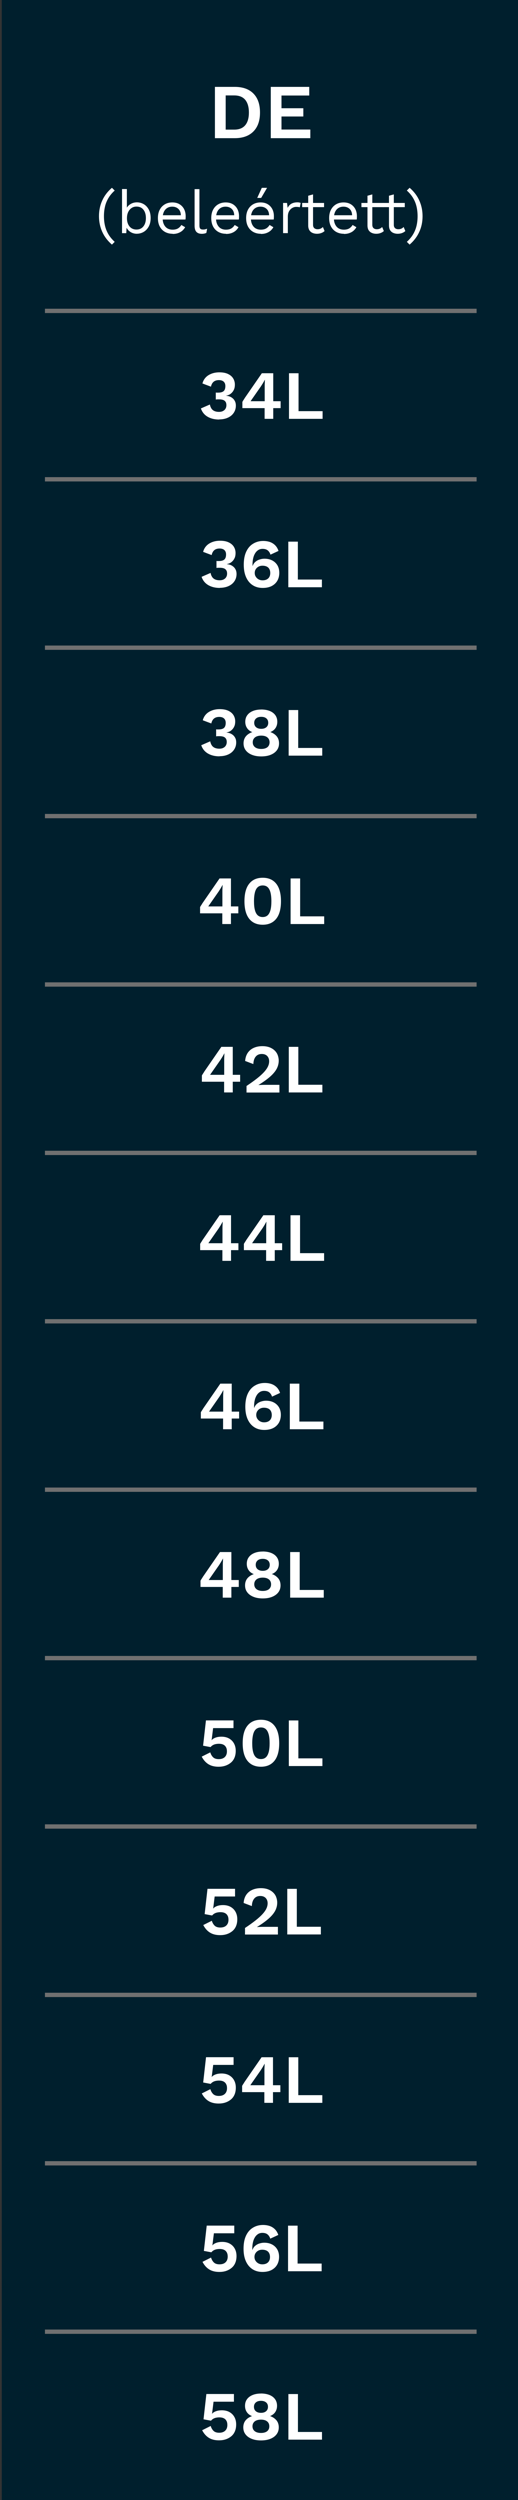 <?xml version="1.0" encoding="UTF-8"?>
<svg id="Layer_1" xmlns="http://www.w3.org/2000/svg" version="1.1" viewBox="0 0 120 579">
  <rect x="0" y="0" width="120" height="579" fill="#333333" stroke="none"/>
  <!-- Generator: Adobe Illustrator 29.8.1, SVG Export Plug-In . SVG Version: 2.1.1 Build 2)  -->
  <defs>
    <style>
      .st0 {
        fill: #707070;
      }

      .st1 {
        isolation: isolate;
      }

      .st2 {
        fill: #fff;
      }

      .st3 {
        fill: #001f2d;
      }
    </style>
  </defs>
  <g id="Group_18980">
    <rect id="Rectangle_4436" class="st3" x=".41" width="120" height="579"/>
    <g id="_implicit_" class="st1">
      <g class="st1">
        <path class="st2" d="M25.93,43.49l.64.64c-.62.56-1.11,1.15-1.47,1.77-.36.62-.63,1.27-.78,1.96-.16.69-.24,1.42-.24,2.21s.08,1.51.24,2.2c.16.69.42,1.34.78,1.96.36.62.85,1.21,1.47,1.78l-.64.64c-.99-.86-1.74-1.84-2.24-2.95-.5-1.11-.76-2.32-.76-3.63s.25-2.53.76-3.64c.5-1.11,1.25-2.09,2.24-2.94Z"/>
        <path class="st2" d="M31.71,54.14c-.39,0-.76-.07-1.09-.21-.34-.14-.63-.34-.87-.59s-.42-.54-.55-.85l.15-.2-.1,1.71h-.98v-10.22h1.12v4.8l-.14-.21c.19-.44.5-.8.94-1.08s.95-.43,1.52-.43,1.11.14,1.6.43.87.71,1.16,1.25c.29.54.43,1.19.43,1.96s-.15,1.41-.44,1.95-.68.96-1.17,1.25c-.49.29-1.02.43-1.6.43ZM31.6,53.16c.69,0,1.23-.24,1.62-.73.39-.48.58-1.13.58-1.93s-.19-1.45-.57-1.93c-.38-.49-.92-.73-1.61-.73-.44,0-.82.11-1.15.34-.33.22-.59.54-.78.94-.19.4-.28.87-.28,1.41s.09,1,.27,1.39c.18.4.44.7.77.92.33.21.72.32,1.16.32Z"/>
        <path class="st2" d="M39.99,54.14c-.66,0-1.25-.14-1.77-.43s-.92-.71-1.21-1.25c-.29-.55-.43-1.2-.43-1.95s.14-1.41.43-1.95c.29-.55.69-.96,1.19-1.25s1.08-.43,1.72-.43,1.21.14,1.67.42c.46.28.81.66,1.06,1.14.24.48.36,1.02.36,1.62,0,.16,0,.3-.01.43,0,.13-.02.25-.04.35h-5.66v-.99h5.17l-.57.11c0-.67-.18-1.19-.55-1.55-.37-.36-.85-.55-1.45-.55-.46,0-.85.11-1.18.32-.33.21-.59.51-.77.91-.18.4-.27.88-.27,1.43s.09,1.03.28,1.43c.19.4.45.71.79.92.34.21.75.32,1.23.32.51,0,.93-.1,1.25-.29.32-.2.58-.46.78-.8l.88.52c-.18.32-.4.59-.68.83-.28.23-.6.41-.97.54s-.78.19-1.24.19Z"/>
        <path class="st2" d="M46.2,43.78v8.44c0,.36.06.6.2.74.13.14.34.2.63.2.19,0,.34-.01.46-.04.12-.03.28-.08.49-.15l-.18.98c-.15.06-.31.11-.49.15-.18.03-.36.05-.55.05-.57,0-.99-.15-1.27-.46-.28-.31-.41-.78-.41-1.41v-8.48h1.12Z"/>
        <path class="st2" d="M52.35,54.14c-.66,0-1.25-.14-1.77-.43s-.92-.71-1.21-1.25c-.29-.55-.43-1.2-.43-1.95s.14-1.41.43-1.95c.29-.55.69-.96,1.19-1.25s1.08-.43,1.72-.43,1.21.14,1.67.42c.46.28.81.66,1.06,1.14.24.48.36,1.02.36,1.62,0,.16,0,.3-.01.43,0,.13-.02.25-.04.35h-5.66v-.99h5.17l-.57.11c0-.67-.18-1.19-.55-1.55-.37-.36-.85-.55-1.45-.55-.46,0-.85.11-1.18.32-.33.21-.59.51-.77.91-.18.4-.27.88-.27,1.43s.09,1.03.28,1.43c.19.4.45.71.79.92.34.21.75.32,1.23.32.51,0,.93-.1,1.25-.29.32-.2.58-.46.78-.8l.88.52c-.18.32-.4.59-.68.83-.28.23-.6.41-.97.54s-.78.19-1.24.19Z"/>
        <path class="st2" d="M60.43,54.14c-.66,0-1.25-.14-1.77-.43s-.92-.71-1.21-1.25c-.29-.55-.43-1.2-.43-1.95s.14-1.41.43-1.95c.29-.55.69-.96,1.19-1.25s1.08-.43,1.72-.43,1.21.14,1.67.42c.46.28.81.66,1.06,1.14.24.48.36,1.02.36,1.62,0,.16,0,.3-.01.43,0,.13-.02.25-.04.35h-5.66v-.99h5.17l-.57.11c0-.67-.18-1.19-.55-1.55-.37-.36-.85-.55-1.45-.55-.46,0-.85.11-1.18.32-.33.21-.59.51-.77.91-.18.4-.27.88-.27,1.43s.09,1.03.28,1.43c.19.4.45.71.79.92.34.21.75.32,1.23.32.51,0,.93-.1,1.25-.29.32-.2.58-.46.78-.8l.88.52c-.18.32-.4.59-.68.83-.28.23-.6.41-.97.54-.37.13-.78.19-1.24.19ZM60.65,43.5h1.22l-1.37,2.34h-.91l1.06-2.34Z"/>
        <path class="st2" d="M65.58,54v-7h.91l.15,1.15c.2-.43.48-.75.86-.97.38-.21.84-.32,1.38-.32.12,0,.25,0,.4.03.14.02.27.06.37.11l-.2,1.02c-.1-.04-.21-.07-.34-.08-.12-.02-.29-.03-.52-.03-.29,0-.58.08-.88.25s-.54.42-.74.76c-.2.34-.29.77-.29,1.29v3.78h-1.12Z"/>
        <path class="st2" d="M75.07,47v.97h-5.07v-.97h5.07ZM72.52,45.01v7.06c0,.34.1.6.29.77.2.17.45.25.76.25.27,0,.5-.05.7-.14.2-.09.37-.22.53-.38l.39.94c-.21.2-.47.35-.76.46-.29.11-.63.17-1.02.17-.35,0-.69-.06-.99-.19-.31-.13-.55-.33-.73-.6-.18-.27-.28-.64-.29-1.08v-6.94l1.12-.31Z"/>
        <path class="st2" d="M79.66,54.14c-.66,0-1.25-.14-1.77-.43-.52-.29-.92-.71-1.21-1.25-.29-.55-.43-1.2-.43-1.95s.14-1.41.43-1.95c.29-.55.69-.96,1.19-1.25s1.08-.43,1.72-.43,1.21.14,1.67.42c.46.28.81.66,1.06,1.14.24.48.36,1.02.36,1.62,0,.16,0,.3-.01.43,0,.13-.02.25-.04.35h-5.66v-.99h5.17l-.57.11c0-.67-.18-1.19-.55-1.55-.37-.36-.85-.55-1.45-.55-.46,0-.85.11-1.18.32-.33.21-.59.51-.77.91-.18.4-.27.88-.27,1.43s.09,1.03.28,1.43.45.71.79.92.75.32,1.23.32c.51,0,.93-.1,1.25-.29.32-.2.58-.46.78-.8l.88.52c-.18.32-.4.59-.68.83s-.6.41-.97.54c-.37.13-.78.19-1.24.19Z"/>
        <path class="st2" d="M88.8,47v.97h-5.07v-.97h5.07ZM86.25,45.01v7.06c0,.34.1.6.29.77s.45.25.76.25c.27,0,.5-.05.7-.14.2-.09.37-.22.53-.38l.39.94c-.21.2-.47.35-.76.46-.29.11-.63.17-1.01.17-.36,0-.69-.06-.99-.19-.31-.13-.55-.33-.74-.6-.18-.27-.28-.64-.29-1.08v-6.94l1.12-.31Z"/>
        <path class="st2" d="M93.77,47v.97h-5.07v-.97h5.07ZM91.23,45.01v7.06c0,.34.1.6.29.77.2.17.45.25.76.25.27,0,.5-.05.7-.14.2-.09.37-.22.53-.38l.39.94c-.21.2-.47.35-.76.46-.29.11-.63.17-1.02.17-.35,0-.69-.06-.99-.19-.31-.13-.55-.33-.73-.6-.18-.27-.28-.64-.29-1.08v-6.94l1.12-.31Z"/>
        <path class="st2" d="M94.89,56.65l-.64-.64c.62-.57,1.11-1.16,1.47-1.78.36-.62.62-1.27.78-1.96.16-.69.24-1.42.24-2.2s-.08-1.52-.24-2.21c-.16-.69-.42-1.34-.78-1.96-.36-.62-.85-1.21-1.47-1.77l.64-.64c.99.85,1.74,1.83,2.24,2.94.5,1.11.76,2.32.76,3.64s-.25,2.53-.76,3.63c-.5,1.11-1.25,2.09-2.24,2.95Z"/>
      </g>
    </g>
    <g id="DE" class="st1">
      <g class="st1">
        <path class="st2" d="M54.38,20.12c1.86,0,3.3.51,4.32,1.54,1.02,1.03,1.53,2.49,1.53,4.4s-.51,3.36-1.53,4.39-2.46,1.55-4.32,1.55h-4.59v-11.88h4.59ZM54.26,30.02c1.13,0,1.98-.34,2.55-1.02.57-.68.85-1.66.85-2.94s-.29-2.26-.85-2.94c-.57-.68-1.42-1.02-2.55-1.02h-1.98v7.92h1.98Z"/>
        <path class="st2" d="M62.73,32v-11.88h8.91v2h-6.43v2.95h5.06v1.91h-5.06v3.02h6.68v2h-9.16Z"/>
      </g>
    </g>
    <path id="Line_1766" class="st0" d="M110.41,111.5H10.41v-1h100v1Z"/>
    <path id="Line_1772" class="st0" d="M110.41,189.5H10.41v-1h100v1Z"/>
    <path id="Line_1773" class="st0" d="M110.41,267.5H10.41v-1h100v1Z"/>
    <path id="Line_1774" class="st0" d="M110.41,345.5H10.41v-1h100v1Z"/>
    <path id="Line_1810" class="st0" d="M110.41,501.5H10.41v-1h100v1Z"/>
    <path id="Line_1802" class="st0" d="M110.41,423.5H10.41v-1h100v1Z"/>
    <path id="Line_1768" class="st0" d="M110.41,150.5H10.41v-1h100v1Z"/>
    <path id="Line_1775" class="st0" d="M110.41,228.5H10.41v-1h100v1Z"/>
    <path id="Line_1776" class="st0" d="M110.41,306.5H10.41v-1h100v1Z"/>
    <path id="Line_1806" class="st0" d="M110.41,462.5H10.41v-1h100v1Z"/>
    <path id="Line_1798" class="st0" d="M110.41,384.5H10.41v-1h100v1Z"/>
    <path id="Line_1814" class="st0" d="M110.41,540.5H10.41v-1h100v1Z"/>
    <path id="Line_1767" class="st0" d="M110.41,72.5H10.41v-1h100v1Z"/>
    <g id="_34L" class="st1">
      <g class="st1">
        <path class="st2" d="M50.77,97.16c-1.06,0-1.95-.22-2.7-.66-.74-.44-1.25-1.08-1.53-1.91l2.08-.91c.07.38.2.7.37.95.17.25.4.44.7.57s.64.19,1.05.19c.36,0,.67-.07.92-.2.25-.13.45-.31.58-.54.14-.23.21-.5.21-.81s-.06-.57-.19-.77c-.13-.2-.31-.35-.55-.44-.24-.09-.55-.14-.92-.14-.14,0-.27,0-.39,0-.12,0-.26.02-.41.04v-1.62c.09.01.17.02.26.02.09,0,.18,0,.28,0,.6,0,1.03-.12,1.29-.36s.39-.63.39-1.16c0-.44-.13-.78-.39-1.02s-.63-.36-1.11-.36c-.51,0-.92.13-1.22.38-.3.25-.51.63-.62,1.14l-1.97-.74c.13-.53.38-.99.74-1.38s.82-.68,1.37-.89,1.15-.31,1.81-.31c.79,0,1.45.12,1.98.37.53.25.93.58,1.2,1.01.27.43.41.92.41,1.47,0,.44-.07.81-.2,1.11-.13.3-.3.56-.51.77s-.42.37-.65.47-.43.17-.62.19v.05c.25.01.5.06.75.15.26.09.49.23.71.41.22.18.4.41.54.7.14.28.21.62.21,1,0,.64-.17,1.2-.5,1.69s-.79.86-1.37,1.12c-.58.26-1.24.39-1.98.39Z"/>
        <path class="st2" d="M61.3,97v-2.48h-5.15v-1.44c.05-.11.13-.24.23-.39.1-.16.22-.33.34-.54l3.94-5.71h2.64v6.48h1.71v1.6h-1.71v2.48h-2ZM58.04,92.92h3.28v-3.49c0-.22,0-.46.02-.72,0-.26.02-.51.03-.75h-.03c-.12.23-.26.49-.42.76-.17.27-.32.51-.46.73l-2.21,3.17c-.03.05-.07.1-.1.15-.04.05-.07.1-.1.15Z"/>
        <path class="st2" d="M69.16,95.22h5.57v1.78h-7.78v-10.56h2.21v8.78Z"/>
      </g>
    </g>
    <g id="_38L" class="st1">
      <g class="st1">
        <path class="st2" d="M50.85,175.16c-1.06,0-1.95-.22-2.7-.66-.74-.44-1.25-1.08-1.53-1.91l2.08-.91c.07.38.2.7.37.95.17.25.4.44.7.57s.64.19,1.05.19c.36,0,.67-.07.92-.2.25-.13.45-.31.58-.54.14-.23.21-.5.21-.81s-.06-.57-.19-.77c-.13-.2-.31-.35-.55-.44-.24-.09-.55-.14-.92-.14-.14,0-.27,0-.39,0-.12,0-.26.02-.41.04v-1.62c.09.01.17.02.26.02.09,0,.18,0,.28,0,.6,0,1.03-.12,1.29-.36s.39-.63.39-1.16c0-.44-.13-.78-.39-1.02s-.63-.36-1.11-.36c-.51,0-.92.13-1.22.38-.3.25-.51.63-.62,1.14l-1.97-.74c.13-.53.38-.99.74-1.38s.82-.68,1.37-.89,1.15-.31,1.81-.31c.79,0,1.45.12,1.98.37.53.25.93.58,1.2,1.01.27.43.41.92.41,1.47,0,.44-.07.81-.2,1.11-.13.3-.3.56-.51.77s-.42.37-.65.47-.43.17-.62.19v.05c.25.01.5.06.75.15.26.09.49.23.71.41.22.18.4.41.54.7.14.28.21.62.21,1,0,.64-.17,1.2-.5,1.69s-.79.86-1.37,1.12c-.58.26-1.24.39-1.98.39Z"/>
        <path class="st2" d="M60.5,164.31c.76,0,1.42.12,1.98.34.56.23.99.55,1.3.98.3.42.46.93.46,1.53,0,.55-.14,1.03-.41,1.44-.27.41-.66.71-1.18.93v.02c.62.22,1.1.55,1.46.98.35.43.53.97.53,1.62s-.17,1.15-.5,1.6c-.34.45-.81.8-1.42,1.05-.61.25-1.35.38-2.2.38s-1.57-.13-2.18-.38c-.61-.25-1.09-.6-1.42-1.05-.34-.45-.5-.98-.5-1.6s.18-1.18.53-1.61c.35-.43.84-.76,1.47-.98v-.02c-.51-.2-.91-.51-1.18-.92-.28-.41-.42-.89-.42-1.45,0-.6.15-1.11.46-1.53.3-.42.74-.75,1.3-.98s1.22-.34,1.95-.34ZM60.52,173.45c.41,0,.75-.06,1.04-.18.29-.12.51-.29.66-.53.15-.23.23-.51.23-.83s-.08-.6-.23-.83c-.16-.23-.38-.41-.67-.54-.29-.12-.64-.18-1.03-.18s-.74.06-1.04.18c-.3.12-.53.3-.69.54-.16.23-.24.51-.24.83s.08.6.24.83c.16.23.39.41.68.53.29.12.64.18,1.05.18ZM60.52,166.01c-.5,0-.9.12-1.19.37s-.44.59-.44,1.02.15.78.44,1.02c.29.25.69.37,1.19.37s.88-.12,1.18-.37c.29-.25.44-.59.44-1.02s-.14-.78-.43-1.02c-.29-.25-.68-.37-1.18-.37Z"/>
        <path class="st2" d="M69.08,173.22h5.57v1.78h-7.78v-10.56h2.21v8.78Z"/>
      </g>
    </g>
    <g id="_42L" class="st1">
      <g class="st1">
        <path class="st2" d="M51.92,253v-2.48h-5.15v-1.44c.05-.11.13-.24.23-.39.1-.16.22-.33.34-.54l3.94-5.71h2.64v6.48h1.71v1.6h-1.71v2.48h-2ZM48.66,248.92h3.28v-3.49c0-.22,0-.46.02-.72.01-.26.02-.51.03-.75h-.03c-.12.23-.26.49-.42.76-.17.27-.32.51-.46.73l-2.21,3.17c-.03.05-.07.1-.1.15-.04.05-.07.1-.1.15Z"/>
        <path class="st2" d="M57.11,253v-1.5c.96-.64,1.77-1.22,2.44-1.75s1.21-1.02,1.62-1.47c.41-.45.71-.88.9-1.29s.28-.81.28-1.22c0-.49-.15-.89-.45-1.21-.3-.31-.72-.47-1.26-.47-.6,0-1.06.2-1.4.61s-.52.98-.55,1.73l-1.9-.72c.05-.73.25-1.34.58-1.85.34-.51.79-.9,1.38-1.17.58-.27,1.26-.41,2.02-.41.64,0,1.2.09,1.67.27.47.18.87.43,1.19.74.32.31.56.67.71,1.08.15.41.23.83.23,1.26,0,.68-.17,1.33-.5,1.94-.34.61-.85,1.21-1.54,1.81-.69.6-1.57,1.23-2.64,1.89v.02c.16-.01.35-.02.58-.03.23-.01.47-.02.71-.02.25,0,.46,0,.64,0h2.91v1.78h-7.62Z"/>
        <path class="st2" d="M69.11,251.22h5.57v1.78h-7.78v-10.56h2.21v8.78Z"/>
      </g>
    </g>
    <g id="_46L" class="st1">
      <g class="st1">
        <path class="st2" d="M51.68,331v-2.48h-5.15v-1.44c.05-.11.13-.24.23-.39.1-.16.22-.33.34-.54l3.94-5.71h2.64v6.48h1.71v1.6h-1.71v2.48h-2ZM48.42,326.92h3.28v-3.49c0-.22,0-.46.02-.72.01-.26.02-.51.03-.75h-.03c-.12.23-.26.49-.42.76-.17.27-.32.51-.46.73l-2.21,3.17c-.03.05-.07.1-.1.15-.04.05-.07.1-.1.15Z"/>
        <path class="st2" d="M61.32,320.28c.57,0,1.08.08,1.54.23.46.16.86.4,1.21.74s.62.78.81,1.34l-1.86.86c-.13-.42-.34-.74-.63-.98-.29-.24-.7-.36-1.21-.36-.36,0-.69.09-.97.26-.28.18-.53.42-.73.74-.2.32-.36.69-.46,1.14-.11.44-.16.93-.16,1.46v.27l.05.06c.12-.37.32-.68.62-.93.29-.25.62-.43.99-.54.37-.12.73-.18,1.1-.18.67,0,1.27.13,1.78.39s.92.64,1.22,1.13c.29.49.44,1.08.44,1.76s-.16,1.32-.47,1.85c-.32.53-.76.93-1.33,1.22-.57.28-1.25.42-2.04.42-.9,0-1.67-.21-2.33-.64-.66-.43-1.16-1.04-1.52-1.84-.36-.8-.54-1.76-.54-2.9,0-1.23.2-2.25.59-3.06.39-.82.93-1.43,1.62-1.83.68-.41,1.45-.61,2.29-.61ZM61.17,326.01c-.35,0-.66.07-.93.22-.27.14-.48.34-.64.59-.16.25-.24.54-.24.87s.08.62.25.88c.17.26.38.46.66.61s.57.22.9.22c.57,0,1-.15,1.32-.45.31-.3.47-.72.47-1.26,0-.34-.07-.64-.21-.9s-.34-.45-.61-.58c-.27-.13-.59-.2-.98-.2Z"/>
        <path class="st2" d="M69.35,329.22h5.57v1.78h-7.78v-10.56h2.21v8.78Z"/>
      </g>
    </g>
    <g id="_54L" class="st1">
      <g class="st1">
        <path class="st2" d="M50.65,487.16c-.93,0-1.71-.19-2.34-.58s-1.15-.97-1.56-1.76l1.98-.99c.14.47.36.85.66,1.14.3.29.74.43,1.31.43.39,0,.73-.07,1.01-.21s.49-.34.65-.61c.15-.27.23-.59.23-.98s-.07-.71-.22-.97c-.14-.26-.35-.46-.62-.59-.27-.13-.6-.2-1.01-.2-.28,0-.54.03-.78.08-.24.05-.46.14-.65.25-.19.11-.36.26-.51.44l-1.73-.32.66-5.86h6.38v1.78h-4.72l-.32,2.58-.05.21h.03c.22-.26.53-.45.92-.59.39-.14.83-.21,1.34-.21.69,0,1.29.14,1.78.42s.87.66,1.14,1.16c.27.5.4,1.06.4,1.7,0,.61-.1,1.14-.3,1.61s-.49.85-.86,1.15c-.37.3-.79.53-1.27.69s-1,.23-1.55.23Z"/>
        <path class="st2" d="M61.24,487v-2.48h-5.15v-1.44c.05-.11.13-.24.23-.39.1-.16.22-.33.34-.54l3.94-5.71h2.64v6.48h1.71v1.6h-1.71v2.48h-2ZM57.98,482.92h3.28v-3.49c0-.22,0-.46.02-.72s.02-.51.03-.75h-.03c-.12.23-.26.49-.42.76-.17.27-.32.51-.46.73l-2.21,3.17c-.03.05-.07.1-.1.15-.04.05-.07.1-.1.15Z"/>
        <path class="st2" d="M69.1,485.22h5.57v1.78h-7.78v-10.56h2.21v8.78Z"/>
      </g>
    </g>
    <g id="_50L" class="st1">
      <g class="st1">
        <path class="st2" d="M50.63,409.16c-.93,0-1.71-.19-2.34-.58s-1.15-.97-1.56-1.76l1.98-.99c.14.47.36.85.66,1.14.3.29.74.43,1.31.43.39,0,.73-.07,1.01-.21s.49-.34.65-.61c.15-.27.23-.59.23-.98s-.07-.71-.22-.97c-.14-.26-.35-.46-.62-.59-.27-.13-.6-.2-1.01-.2-.28,0-.54.03-.78.08-.24.05-.46.14-.65.25-.19.11-.36.26-.51.44l-1.73-.32.66-5.86h6.38v1.78h-4.72l-.32,2.58-.05.21h.03c.22-.26.53-.45.92-.59.39-.14.83-.21,1.34-.21.69,0,1.29.14,1.78.42s.87.66,1.14,1.16c.27.5.4,1.06.4,1.7,0,.61-.1,1.14-.3,1.61s-.49.85-.86,1.15c-.37.3-.79.53-1.27.69s-1,.23-1.55.23Z"/>
        <path class="st2" d="M60.45,409.16c-1.35,0-2.4-.46-3.13-1.38s-1.1-2.27-1.1-4.06.37-3.15,1.1-4.06c.73-.92,1.77-1.38,3.13-1.38s2.4.46,3.13,1.38c.73.92,1.1,2.27,1.1,4.06s-.37,3.15-1.1,4.06-1.77,1.38-3.13,1.38ZM60.45,407.38c.46,0,.83-.13,1.13-.39.29-.26.51-.66.66-1.2.15-.54.22-1.23.22-2.07s-.07-1.53-.22-2.07c-.15-.54-.37-.94-.66-1.2-.29-.26-.67-.39-1.13-.39s-.84.13-1.14.39c-.3.26-.52.66-.66,1.2-.14.54-.22,1.23-.22,2.07s.07,1.53.22,2.07c.14.54.37.94.66,1.2.3.26.68.39,1.14.39Z"/>
        <path class="st2" d="M69.12,407.22h5.57v1.78h-7.78v-10.56h2.21v8.78Z"/>
      </g>
    </g>
    <g id="_58L" class="st1">
      <g class="st1">
        <path class="st2" d="M50.73,565.16c-.93,0-1.71-.19-2.34-.58s-1.15-.97-1.56-1.76l1.98-.99c.14.47.36.85.66,1.14.3.29.74.43,1.31.43.39,0,.73-.07,1.01-.21s.49-.34.65-.61c.15-.27.23-.59.23-.98s-.07-.71-.22-.97c-.14-.26-.35-.46-.62-.59-.27-.13-.6-.2-1.01-.2-.28,0-.54.03-.78.08-.24.05-.46.14-.65.25-.19.11-.36.26-.51.44l-1.73-.32.66-5.86h6.38v1.78h-4.72l-.32,2.58-.05.21h.03c.22-.26.53-.45.92-.59.39-.14.83-.21,1.34-.21.69,0,1.29.14,1.78.42s.87.66,1.14,1.16c.27.5.4,1.06.4,1.7,0,.61-.1,1.14-.3,1.61s-.49.85-.86,1.15c-.37.3-.79.53-1.27.69s-1,.23-1.55.23Z"/>
        <path class="st2" d="M60.44,554.31c.76,0,1.42.12,1.98.34.56.23.99.55,1.3.98.3.42.46.93.46,1.53,0,.55-.14,1.03-.41,1.44-.27.41-.66.71-1.18.93v.02c.62.22,1.1.55,1.46.98.35.43.53.97.53,1.62s-.17,1.15-.5,1.6c-.34.45-.81.8-1.42,1.05-.61.25-1.35.38-2.2.38s-1.57-.13-2.18-.38c-.61-.25-1.09-.6-1.42-1.05-.34-.45-.5-.98-.5-1.6s.18-1.18.53-1.61c.35-.43.84-.76,1.47-.98v-.02c-.51-.2-.91-.51-1.18-.92-.28-.41-.42-.89-.42-1.45,0-.6.15-1.11.46-1.53.3-.42.74-.75,1.3-.98s1.22-.34,1.95-.34ZM60.46,563.45c.41,0,.75-.06,1.04-.18.29-.12.51-.29.66-.53.16-.23.23-.51.23-.83s-.08-.6-.23-.83c-.15-.23-.38-.41-.67-.54-.29-.12-.64-.18-1.03-.18s-.74.06-1.04.18c-.3.12-.53.3-.69.54-.16.23-.24.51-.24.83s.08.6.24.83c.16.23.39.41.68.53.29.12.64.18,1.05.18ZM60.46,556.01c-.5,0-.9.12-1.19.37s-.44.59-.44,1.02.15.78.44,1.02c.29.25.69.37,1.19.37s.88-.12,1.18-.37c.29-.25.44-.59.44-1.02s-.14-.78-.43-1.02-.68-.37-1.18-.37Z"/>
        <path class="st2" d="M69.02,563.22h5.57v1.78h-7.78v-10.56h2.21v8.78Z"/>
      </g>
    </g>
    <g id="_36L" class="st1">
      <g class="st1">
        <path class="st2" d="M50.93,136.16c-1.06,0-1.95-.22-2.7-.66-.74-.44-1.25-1.08-1.53-1.91l2.08-.91c.07.38.2.7.37.95.17.25.4.44.7.57s.64.19,1.05.19c.36,0,.67-.07.92-.2.25-.13.45-.31.58-.54.14-.23.21-.5.21-.81s-.06-.57-.19-.77c-.13-.2-.31-.35-.55-.44-.24-.09-.55-.14-.92-.14-.14,0-.27,0-.39,0-.12,0-.26.02-.41.04v-1.62c.09.01.17.02.26.02.09,0,.18,0,.28,0,.6,0,1.03-.12,1.29-.36s.39-.63.39-1.16c0-.44-.13-.78-.39-1.02s-.63-.36-1.11-.36c-.51,0-.92.13-1.22.38-.3.25-.51.63-.62,1.14l-1.97-.74c.13-.53.38-.99.74-1.38s.82-.68,1.37-.89,1.15-.31,1.81-.31c.79,0,1.45.12,1.98.37.53.25.93.58,1.2,1.01.27.43.41.92.41,1.47,0,.44-.07.81-.2,1.11-.13.3-.3.56-.51.77s-.42.37-.65.47-.43.17-.62.19v.05c.25.01.5.06.75.15.26.09.49.23.71.41.22.18.4.41.54.7.14.28.21.62.21,1,0,.64-.17,1.2-.5,1.69s-.79.86-1.37,1.12c-.58.26-1.24.39-1.98.39Z"/>
        <path class="st2" d="M60.96,125.28c.56,0,1.08.08,1.54.23.46.16.86.4,1.21.74s.62.78.81,1.34l-1.86.86c-.13-.42-.34-.74-.63-.98-.29-.24-.7-.36-1.21-.36-.36,0-.69.09-.97.26-.28.18-.53.42-.73.74-.2.32-.36.69-.46,1.14-.11.44-.16.93-.16,1.46v.27l.05.06c.12-.37.32-.68.62-.93.29-.25.62-.43.99-.54.37-.12.73-.18,1.1-.18.67,0,1.27.13,1.78.39s.92.64,1.22,1.13c.29.49.44,1.08.44,1.76s-.16,1.32-.47,1.85c-.32.53-.76.93-1.33,1.22-.57.28-1.25.42-2.04.42-.9,0-1.67-.21-2.33-.64-.66-.43-1.16-1.04-1.52-1.84-.36-.8-.54-1.76-.54-2.9,0-1.23.2-2.25.59-3.06.39-.82.93-1.43,1.62-1.83.68-.41,1.45-.61,2.29-.61ZM60.82,131.01c-.35,0-.66.07-.93.22-.27.14-.48.34-.64.59-.16.25-.24.54-.24.87s.08.62.25.88c.17.26.38.46.66.61s.57.22.9.22c.57,0,1-.15,1.32-.45.31-.3.47-.72.47-1.26,0-.34-.07-.64-.21-.9s-.34-.45-.61-.58c-.27-.13-.59-.2-.98-.2Z"/>
        <path class="st2" d="M69,134.22h5.57v1.78h-7.78v-10.56h2.21v8.78Z"/>
      </g>
    </g>
    <g id="_40L" class="st1">
      <g class="st1">
        <path class="st2" d="M51.5,214v-2.48h-5.15v-1.44c.05-.11.13-.24.23-.39.1-.16.22-.33.34-.54l3.94-5.71h2.64v6.48h1.71v1.6h-1.71v2.48h-2ZM48.24,209.92h3.28v-3.49c0-.22,0-.46.02-.72.01-.26.02-.51.03-.75h-.03c-.12.23-.26.49-.42.76-.17.27-.32.51-.46.73l-2.21,3.17c-.03.05-.07.1-.1.15-.04.05-.07.1-.1.15Z"/>
        <path class="st2" d="M60.86,214.16c-1.35,0-2.4-.46-3.13-1.38s-1.1-2.27-1.1-4.06.37-3.15,1.1-4.06c.73-.92,1.77-1.38,3.13-1.38s2.4.46,3.13,1.38c.73.92,1.1,2.27,1.1,4.06s-.37,3.15-1.1,4.06-1.77,1.38-3.13,1.38ZM60.86,212.38c.46,0,.83-.13,1.13-.39.29-.26.51-.66.66-1.2.15-.54.22-1.23.22-2.07s-.08-1.53-.22-2.07c-.15-.54-.37-.94-.66-1.2-.29-.26-.67-.39-1.13-.39s-.84.13-1.14.39c-.3.26-.52.66-.66,1.2-.14.54-.22,1.23-.22,2.07s.07,1.53.22,2.07c.14.54.37.94.66,1.2.3.26.68.39,1.14.39Z"/>
        <path class="st2" d="M69.53,212.22h5.57v1.78h-7.78v-10.56h2.21v8.78Z"/>
      </g>
    </g>
    <g id="_44L" class="st1">
      <g class="st1">
        <path class="st2" d="M51.52,292v-2.48h-5.15v-1.44c.05-.11.13-.24.23-.39.1-.16.22-.33.34-.54l3.94-5.71h2.64v6.48h1.71v1.6h-1.71v2.48h-2ZM48.26,287.92h3.28v-3.49c0-.22,0-.46.02-.72.01-.26.02-.51.03-.75h-.03c-.12.23-.26.49-.42.76-.17.27-.32.51-.46.73l-2.21,3.17c-.03.05-.07.1-.1.15-.04.05-.07.1-.1.15Z"/>
        <path class="st2" d="M61.65,292v-2.48h-5.15v-1.44c.05-.11.13-.24.23-.39.1-.16.22-.33.34-.54l3.94-5.71h2.64v6.48h1.71v1.6h-1.71v2.48h-2ZM58.39,287.92h3.28v-3.49c0-.22,0-.46.02-.72,0-.26.02-.51.03-.75h-.03c-.12.23-.26.49-.42.76-.17.27-.32.51-.46.73l-2.21,3.17c-.03.05-.07.1-.1.15-.04.05-.07.1-.1.15Z"/>
        <path class="st2" d="M69.51,290.22h5.57v1.78h-7.78v-10.56h2.21v8.78Z"/>
      </g>
    </g>
    <g id="_48L" class="st1">
      <g class="st1">
        <path class="st2" d="M51.6,370v-2.48h-5.15v-1.44c.05-.11.13-.24.23-.39.1-.16.22-.33.34-.54l3.94-5.71h2.64v6.48h1.71v1.6h-1.71v2.48h-2ZM48.34,365.92h3.28v-3.49c0-.22,0-.46.02-.72.01-.26.02-.51.03-.75h-.03c-.12.23-.26.49-.42.76-.17.27-.32.51-.46.73l-2.21,3.17c-.03.05-.07.1-.1.15-.04.05-.07.1-.1.15Z"/>
        <path class="st2" d="M60.85,359.31c.76,0,1.42.12,1.98.34.56.23.99.55,1.3.98.3.42.46.93.46,1.53,0,.55-.14,1.03-.41,1.44-.27.41-.66.71-1.18.93v.02c.62.22,1.1.55,1.46.98.35.43.53.97.53,1.62s-.17,1.15-.5,1.6c-.34.45-.81.8-1.42,1.05-.61.25-1.35.38-2.2.38s-1.57-.13-2.18-.38c-.61-.25-1.09-.6-1.42-1.05-.34-.45-.5-.98-.5-1.6s.18-1.18.53-1.61c.35-.43.84-.76,1.47-.98v-.02c-.51-.2-.91-.51-1.18-.92-.28-.41-.42-.89-.42-1.45,0-.6.15-1.11.46-1.53.3-.42.74-.75,1.3-.98s1.22-.34,1.95-.34ZM60.87,368.45c.41,0,.75-.06,1.04-.18.29-.12.51-.29.66-.53.16-.23.23-.51.23-.83s-.08-.6-.23-.83c-.15-.23-.38-.41-.67-.54-.29-.12-.64-.18-1.03-.18s-.74.06-1.04.18c-.3.12-.53.3-.69.54-.16.23-.24.51-.24.83s.08.6.24.83c.16.23.39.41.68.53.29.12.64.18,1.05.18ZM60.87,361.01c-.5,0-.9.12-1.19.37s-.44.59-.44,1.02.15.78.44,1.02c.29.25.69.37,1.19.37s.88-.12,1.18-.37c.29-.25.44-.59.44-1.02s-.14-.78-.43-1.02-.68-.37-1.18-.37Z"/>
        <path class="st2" d="M69.43,368.22h5.57v1.78h-7.78v-10.56h2.21v8.78Z"/>
      </g>
    </g>
    <g id="_56L" class="st1">
      <g class="st1">
        <path class="st2" d="M50.81,526.16c-.93,0-1.71-.19-2.34-.58s-1.15-.97-1.56-1.76l1.98-.99c.14.47.36.85.66,1.14.3.29.74.43,1.31.43.39,0,.73-.07,1.01-.21s.49-.34.65-.61c.15-.27.23-.59.23-.98s-.07-.71-.22-.97c-.14-.26-.35-.46-.62-.59-.27-.13-.6-.2-1.01-.2-.28,0-.54.03-.78.08-.24.05-.46.14-.65.25-.19.11-.36.26-.51.44l-1.73-.32.66-5.86h6.38v1.78h-4.72l-.32,2.58-.05.21h.03c.22-.26.53-.45.92-.59.39-.14.83-.21,1.34-.21.69,0,1.29.14,1.78.42s.87.66,1.14,1.16c.27.5.4,1.06.4,1.7,0,.61-.1,1.14-.3,1.61s-.49.85-.86,1.15c-.37.3-.79.53-1.27.69s-1,.23-1.55.23Z"/>
        <path class="st2" d="M60.91,515.28c.56,0,1.08.08,1.54.23.46.16.86.4,1.21.74s.62.78.81,1.34l-1.86.86c-.13-.42-.34-.74-.63-.98-.29-.24-.7-.36-1.21-.36-.36,0-.69.09-.97.26-.28.18-.53.42-.73.74-.2.32-.36.69-.46,1.14-.11.44-.16.93-.16,1.46v.27l.05.06c.12-.37.32-.68.62-.93.29-.25.62-.43.99-.54.37-.12.73-.18,1.1-.18.67,0,1.27.13,1.78.39s.92.64,1.22,1.13c.29.49.44,1.08.44,1.76s-.16,1.32-.47,1.85c-.32.53-.76.93-1.33,1.22-.57.28-1.25.42-2.04.42-.9,0-1.67-.21-2.33-.64-.66-.43-1.16-1.04-1.52-1.84-.36-.8-.54-1.76-.54-2.9,0-1.23.2-2.25.59-3.06.39-.82.93-1.43,1.62-1.83.68-.41,1.45-.61,2.29-.61ZM60.76,521.01c-.35,0-.66.07-.93.22-.27.14-.48.34-.64.59-.16.25-.24.54-.24.87s.08.62.25.88c.17.26.38.46.66.61s.57.22.9.22c.57,0,1-.15,1.32-.45.31-.3.47-.72.47-1.26,0-.34-.07-.64-.21-.9s-.34-.45-.61-.58c-.27-.13-.59-.2-.98-.2Z"/>
        <path class="st2" d="M68.94,524.22h5.57v1.78h-7.78v-10.56h2.21v8.78Z"/>
      </g>
    </g>
    <g id="_52L" class="st1">
      <g class="st1">
        <path class="st2" d="M50.99,448.16c-.93,0-1.71-.19-2.34-.58s-1.15-.97-1.56-1.76l1.98-.99c.14.47.36.85.66,1.14.3.29.74.43,1.31.43.39,0,.73-.07,1.01-.21s.49-.34.65-.61c.15-.27.23-.59.23-.98s-.07-.71-.22-.97c-.14-.26-.35-.46-.62-.59-.27-.13-.6-.2-1.01-.2-.28,0-.54.03-.78.08-.24.05-.46.14-.65.25-.19.11-.36.26-.51.44l-1.73-.32.66-5.86h6.38v1.78h-4.72l-.32,2.58-.05.21h.03c.22-.26.53-.45.92-.59.39-.14.83-.21,1.34-.21.69,0,1.29.14,1.78.42s.87.66,1.14,1.16c.27.5.4,1.06.4,1.7,0,.61-.1,1.14-.3,1.61s-.49.85-.86,1.15c-.37.3-.79.53-1.27.69s-1,.23-1.55.23Z"/>
        <path class="st2" d="M56.76,448v-1.5c.96-.64,1.77-1.22,2.44-1.75s1.21-1.02,1.62-1.47c.41-.45.71-.88.9-1.29.19-.41.28-.81.28-1.22,0-.49-.15-.89-.45-1.21-.3-.31-.72-.47-1.26-.47-.6,0-1.06.2-1.4.61s-.52.98-.55,1.73l-1.9-.72c.05-.73.25-1.34.58-1.85.34-.51.79-.9,1.38-1.17.58-.27,1.26-.41,2.02-.41.64,0,1.2.09,1.67.27.47.18.87.43,1.19.74s.56.67.71,1.08.23.83.23,1.26c0,.68-.17,1.33-.5,1.94-.34.61-.85,1.21-1.54,1.81-.69.6-1.57,1.23-2.64,1.89v.02c.16-.01.35-.02.58-.03.23-.01.47-.02.71-.02.24,0,.46,0,.64,0h2.91v1.78h-7.62Z"/>
        <path class="st2" d="M68.76,446.22h5.57v1.78h-7.78v-10.56h2.21v8.78Z"/>
      </g>
    </g>
  </g>
</svg>